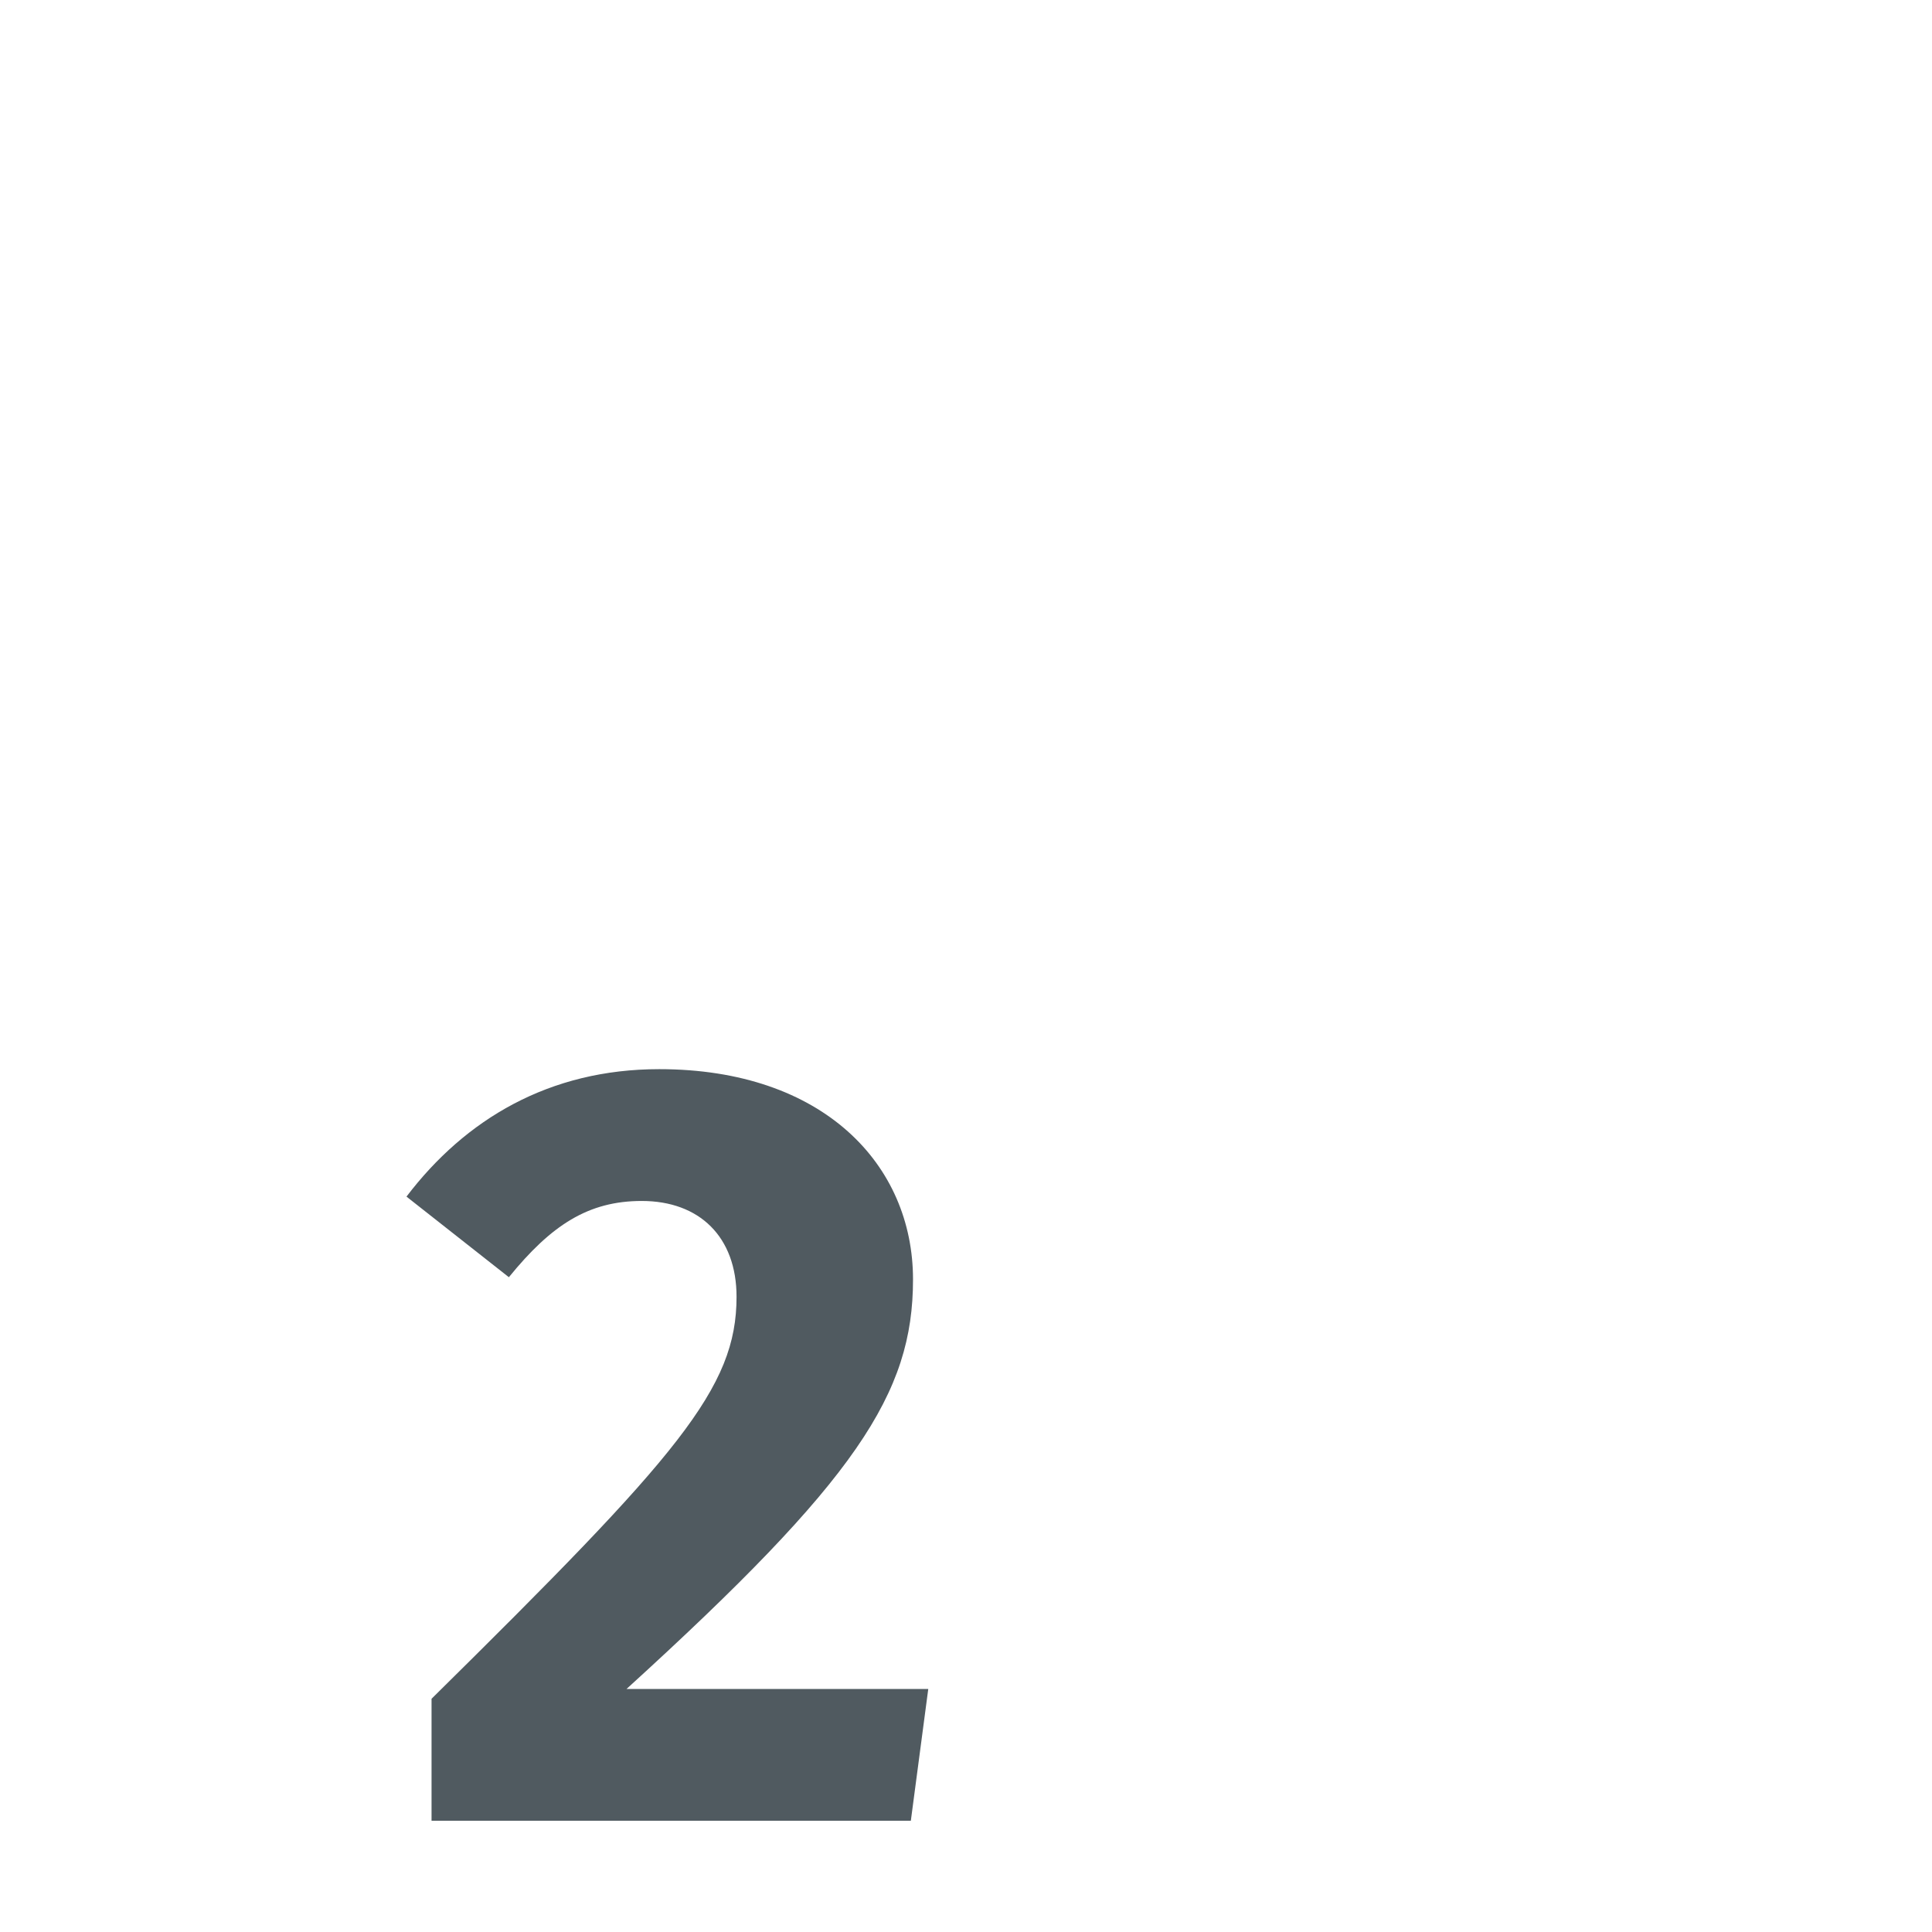 <?xml version="1.0" encoding="iso-8859-1"?>
<!-- Generator: Adobe Illustrator 19.1.0, SVG Export Plug-In . SVG Version: 6.00 Build 0)  -->
<!DOCTYPE svg PUBLIC "-//W3C//DTD SVG 1.1//EN" "http://www.w3.org/Graphics/SVG/1.1/DTD/svg11.dtd">
<svg version="1.1" xmlns="http://www.w3.org/2000/svg" xmlns:xlink="http://www.w3.org/1999/xlink" x="0px" y="0px"
	 viewBox="0 0 512 512" enable-background="new 0 0 512 512" xml:space="preserve">
<g id="Layer_9">
	<path fill="#505A60" d="M241.958,339.052c0,30.311-15.011,53.116-75.922,108.542h79.963l-4.619,34.93H114.363v-32.332
		c65.529-64.663,80.829-82.272,80.829-106.521c0-15.877-9.815-25.403-25.115-25.403c-14.145,0-23.96,6.351-35.218,20.207
		l-27.135-21.362c15.588-20.496,37.816-33.775,66.973-33.775C218.286,283.338,241.958,308.741,241.958,339.052z"/>
</g>
<g id="Layer_1">
</g>
</svg>
